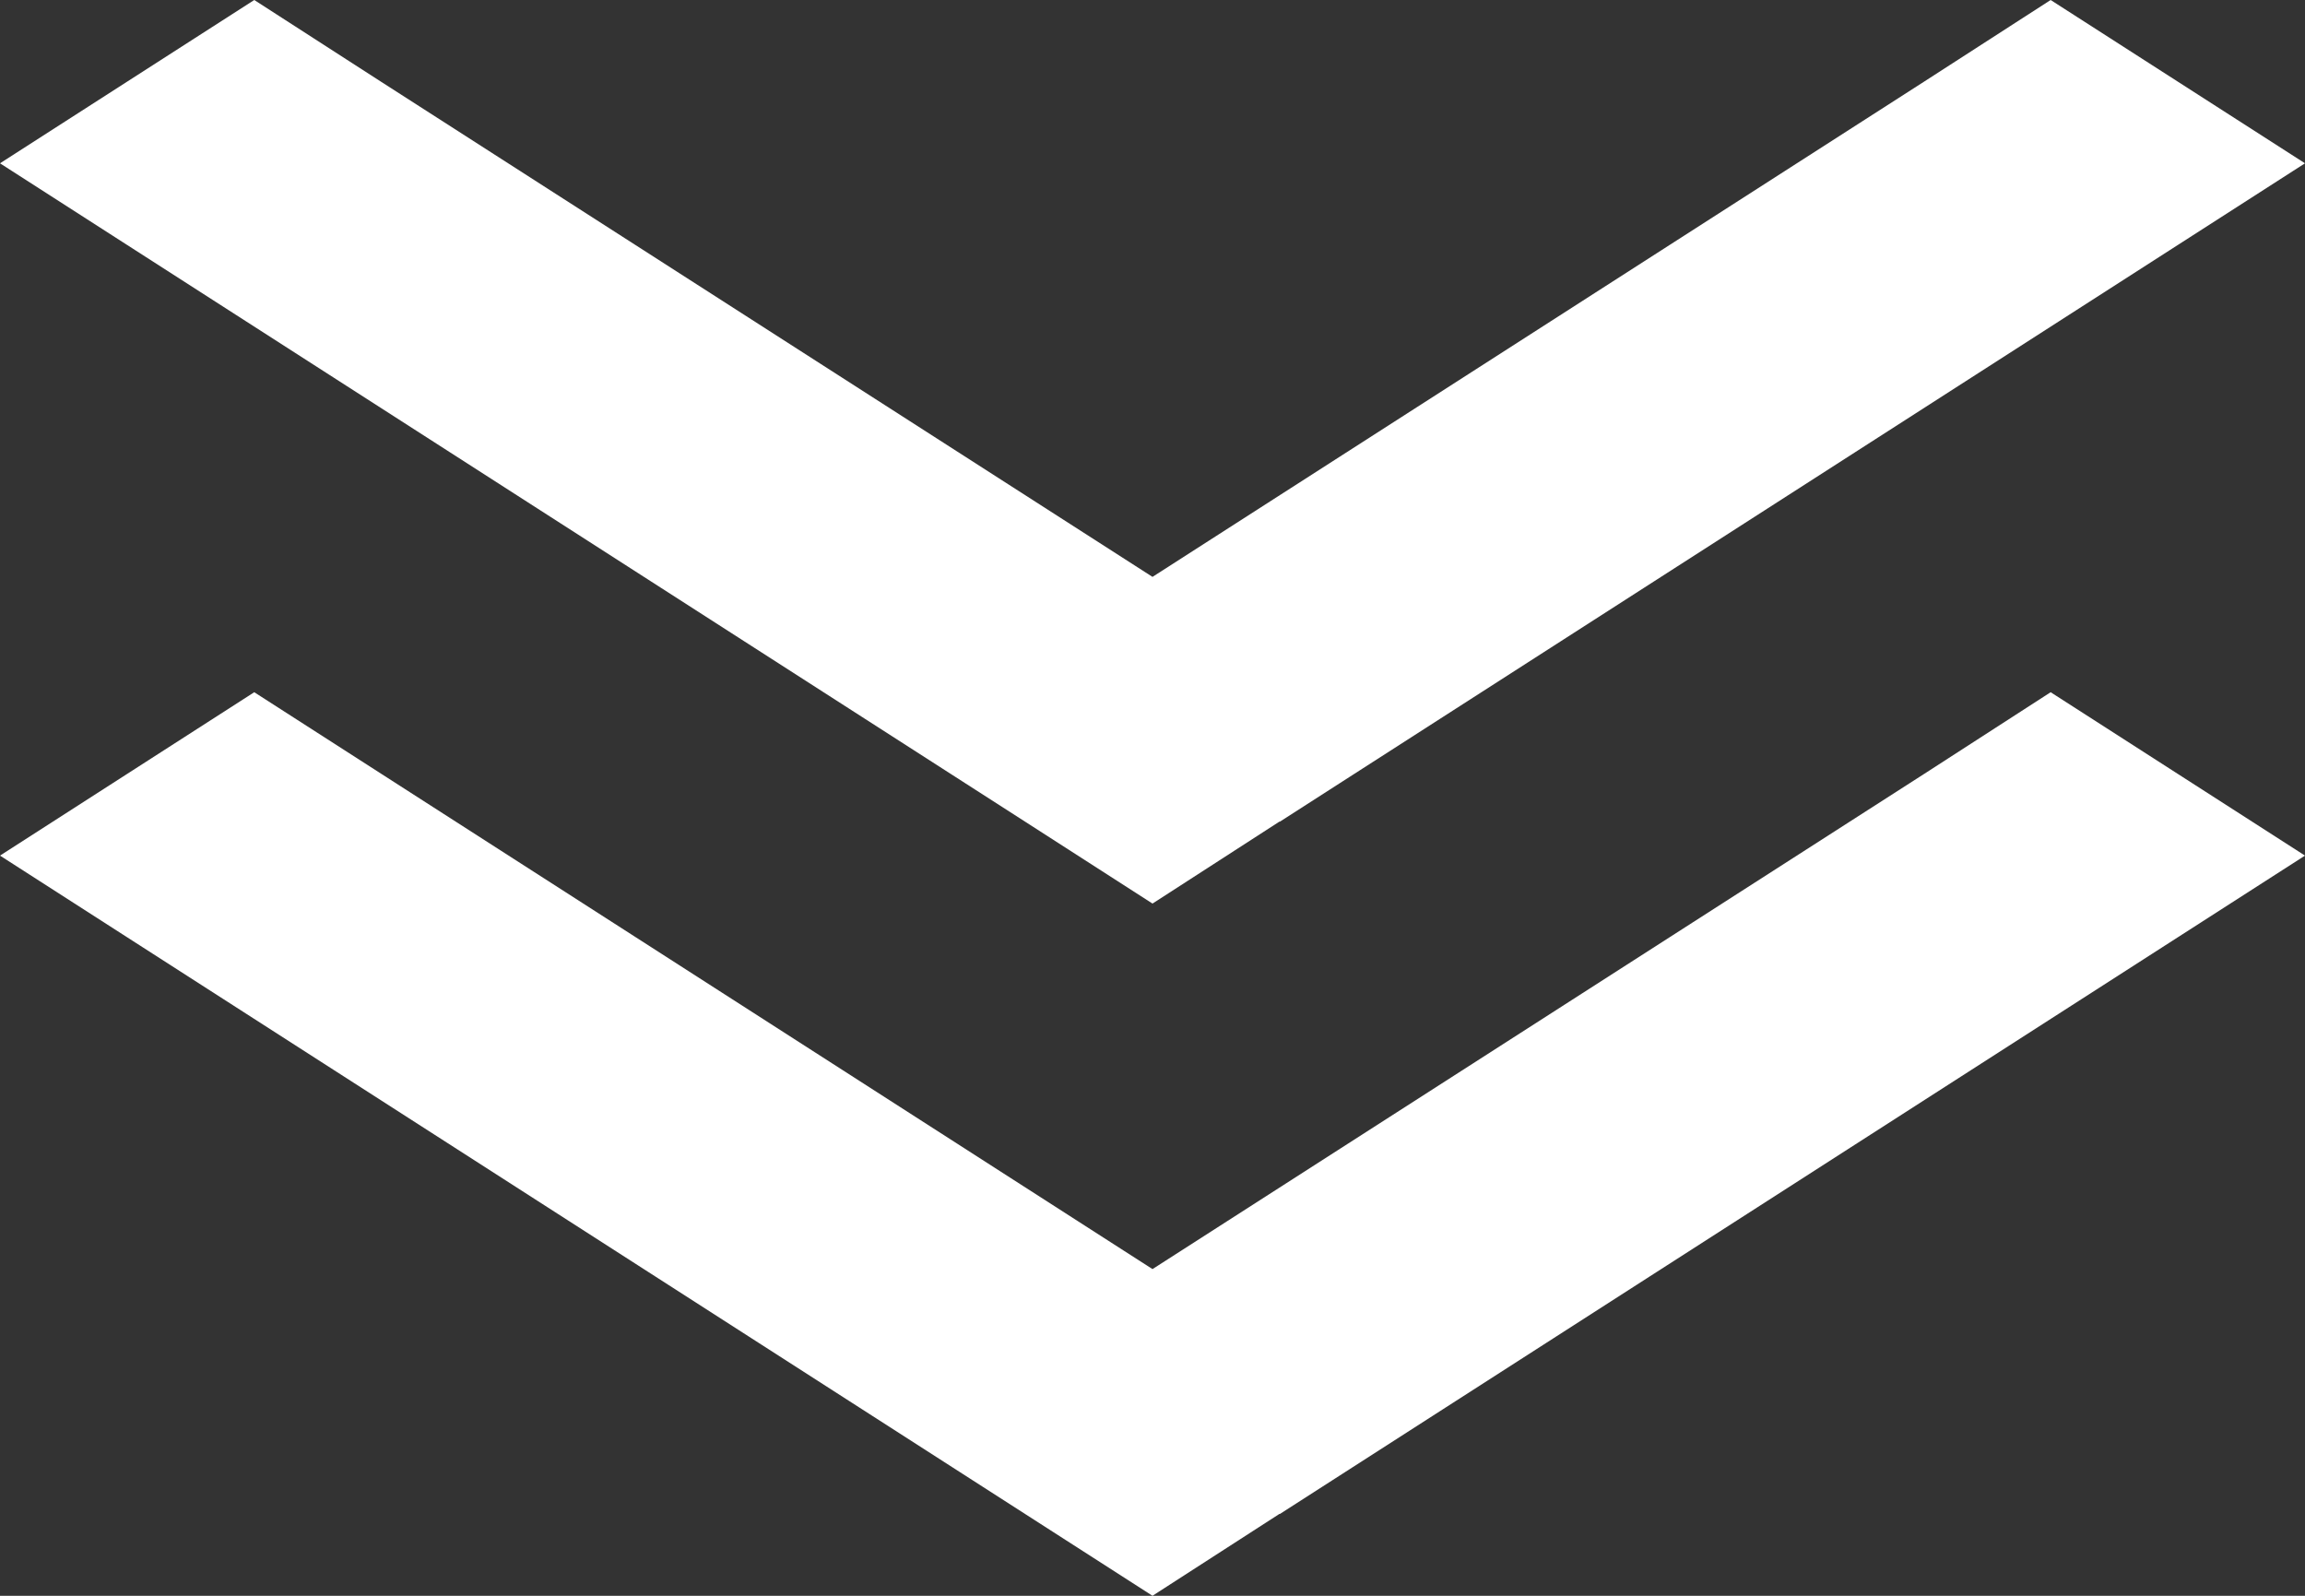 <?xml version="1.0" encoding="UTF-8"?>
<svg xmlns="http://www.w3.org/2000/svg" width="26" height="18" viewBox="0 0 26 18" fill="none">
  <rect x="0" y="0" width="26" height="18" fill="#333333" stroke="none"/>
  <path id="Vector" d="M14.431 17.077L13 18L11.569 17.081L1.437 10.574L0 9.651L2.868 7.808L4.3 8.728L13 14.315L21.7 8.732L23.131 7.808L26 9.651L24.569 10.57L14.437 17.077H14.431ZM14.431 9.268L13 10.192L11.569 9.272L1.437 2.765L0 1.842L2.868 0L4.3 0.923L13 6.507L21.7 0.923L23.131 0L26 1.842L24.569 2.761L14.437 9.268H14.431Z" fill="white"></path>
</svg>
